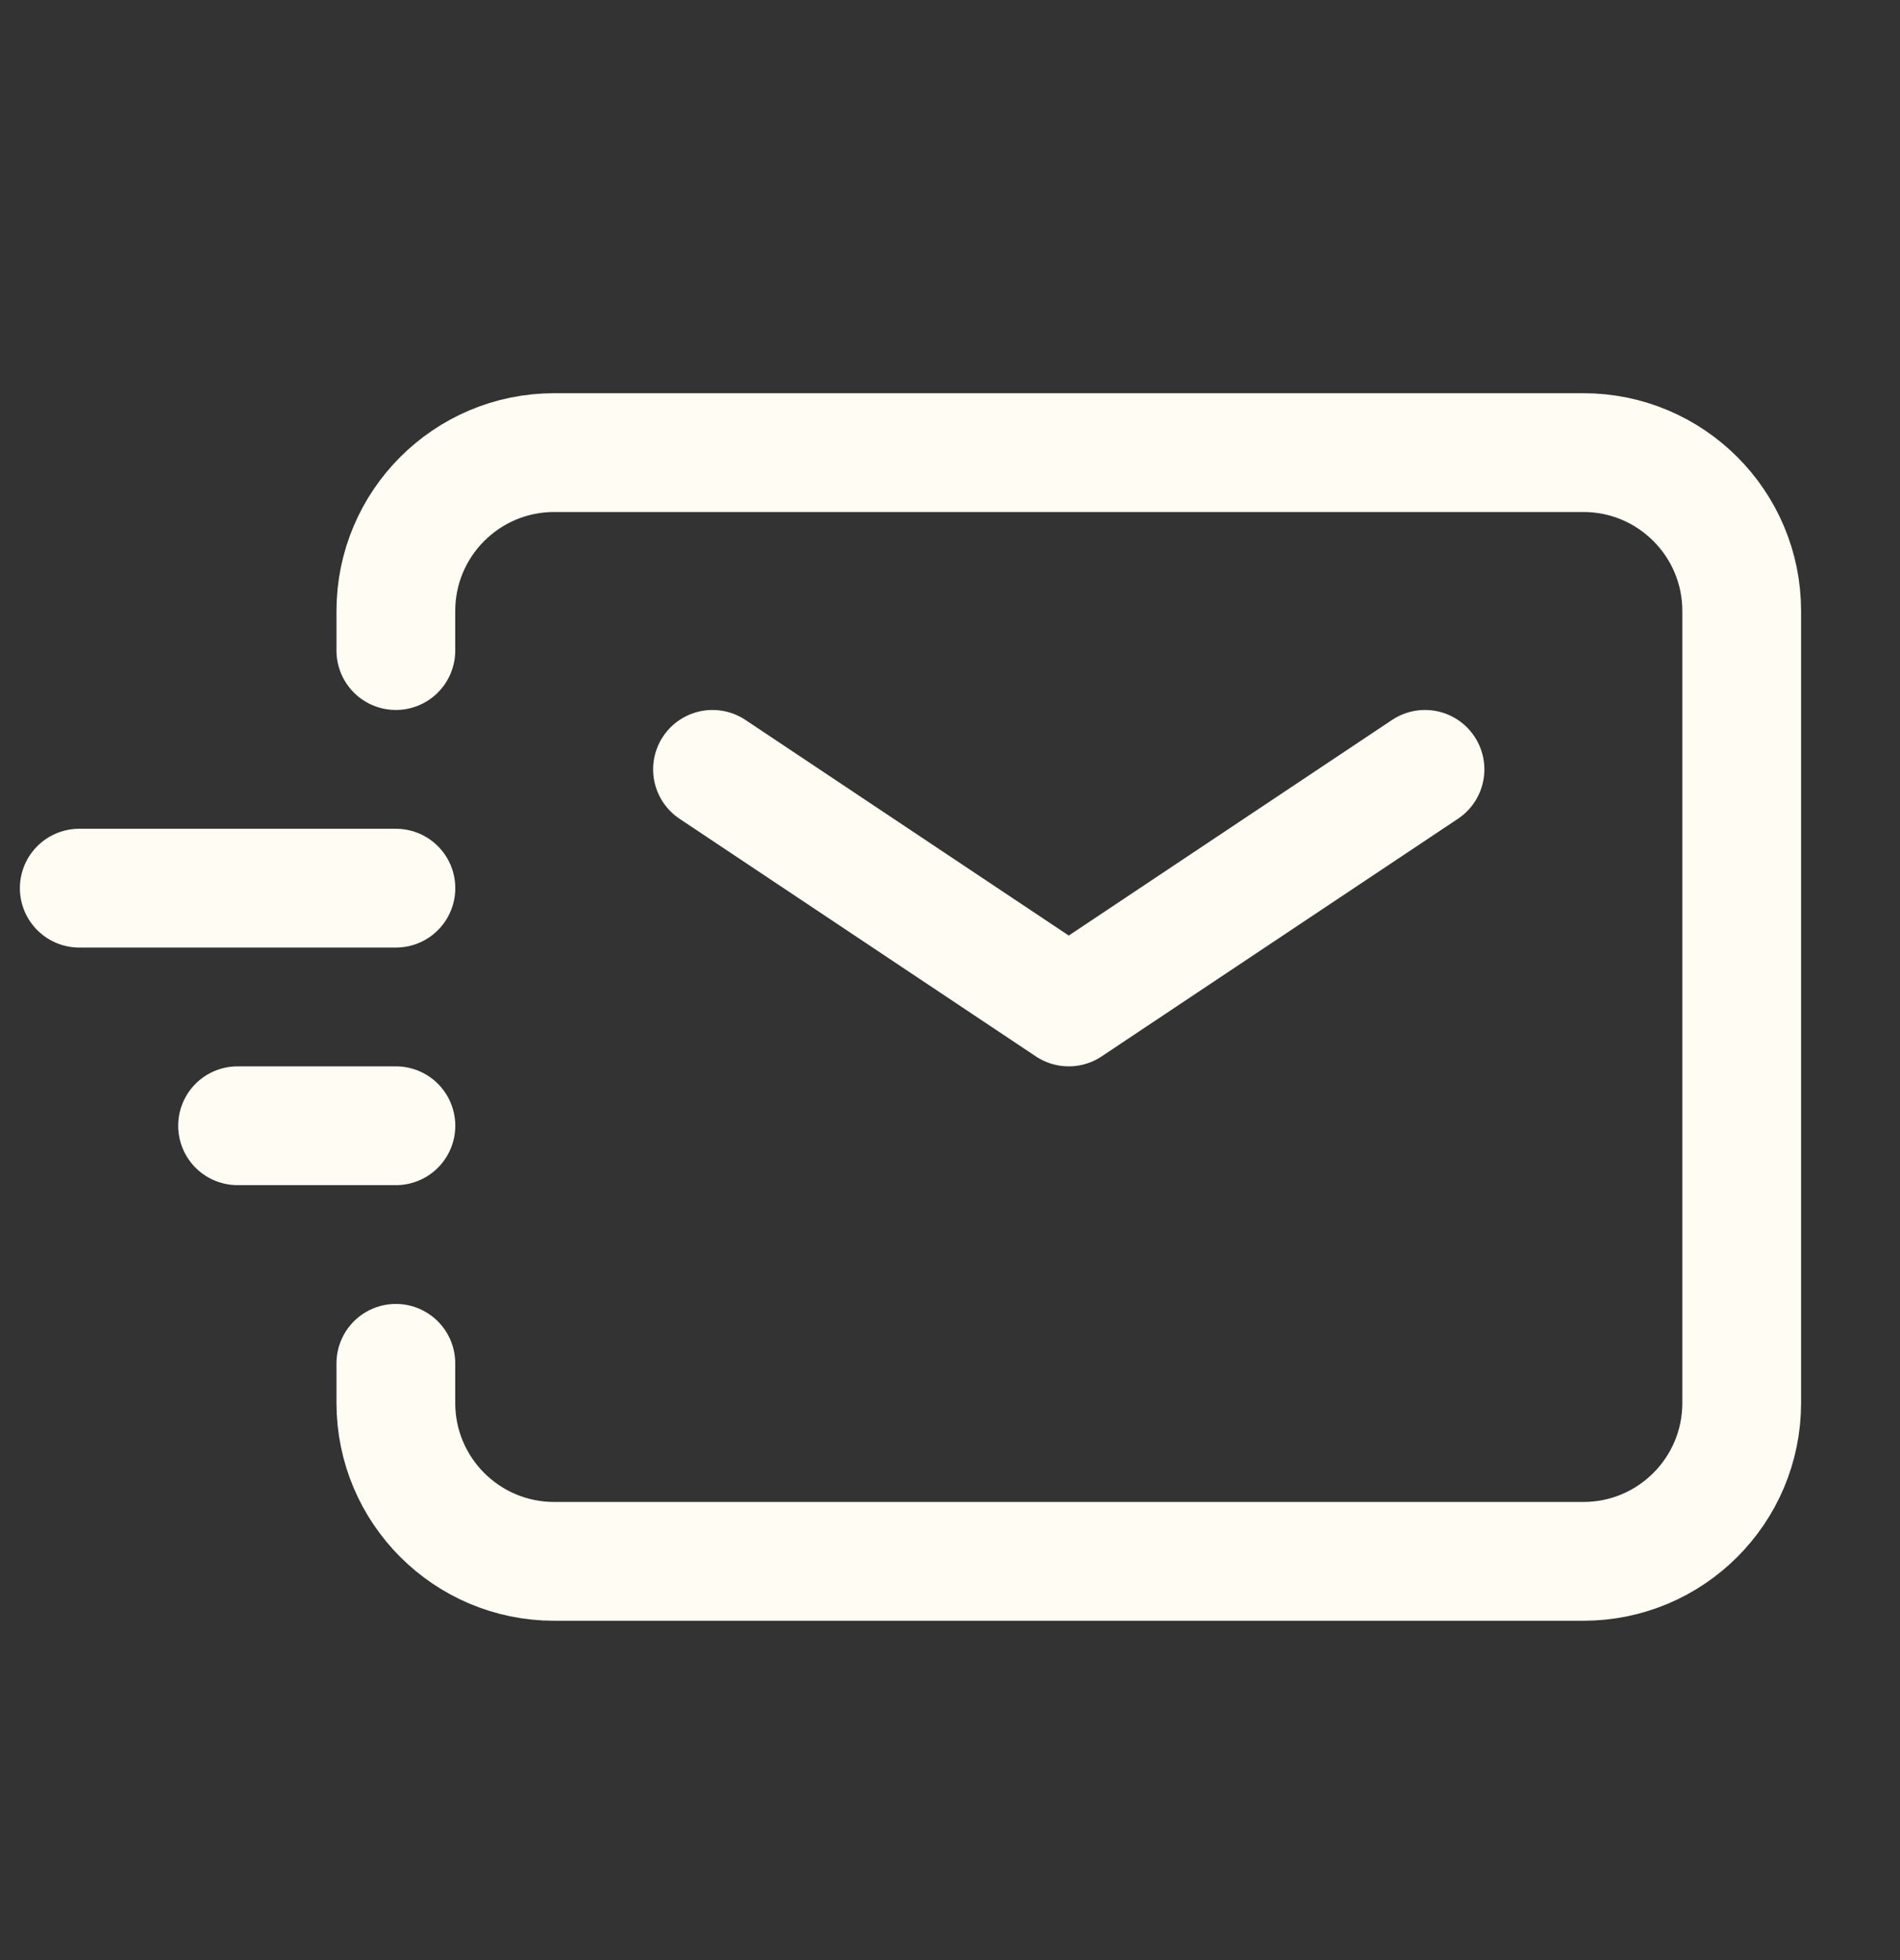 <svg width="32" height="33" viewBox="0 0 32 33" fill="none" xmlns="http://www.w3.org/2000/svg">
<rect x="0" y="0" width="32" height="33" fill="#333333" stroke="none"/>
<path d="M12 12.953L18 16.953L24 12.953" stroke="#FFFCF3" stroke-width="2" stroke-linecap="round" stroke-linejoin="round"/>
<path d="M4.001 18.953H6.668" stroke="#FFFCF3" stroke-width="2" stroke-linecap="round" stroke-linejoin="round"/>
<path d="M1.335 14.953H6.668" stroke="#FFFCF3" stroke-width="2" stroke-linecap="round" stroke-linejoin="round"/>
<path d="M6.667 10.953V10.287C6.667 8.814 7.861 7.62 9.334 7.62H26.667C28.14 7.62 29.334 8.814 29.334 10.287V23.62C29.334 25.093 28.14 26.287 26.667 26.287H9.334C7.861 26.287 6.667 25.093 6.667 23.62V22.953" stroke="#FFFCF3" stroke-width="2" stroke-linecap="round"/>
</svg>
